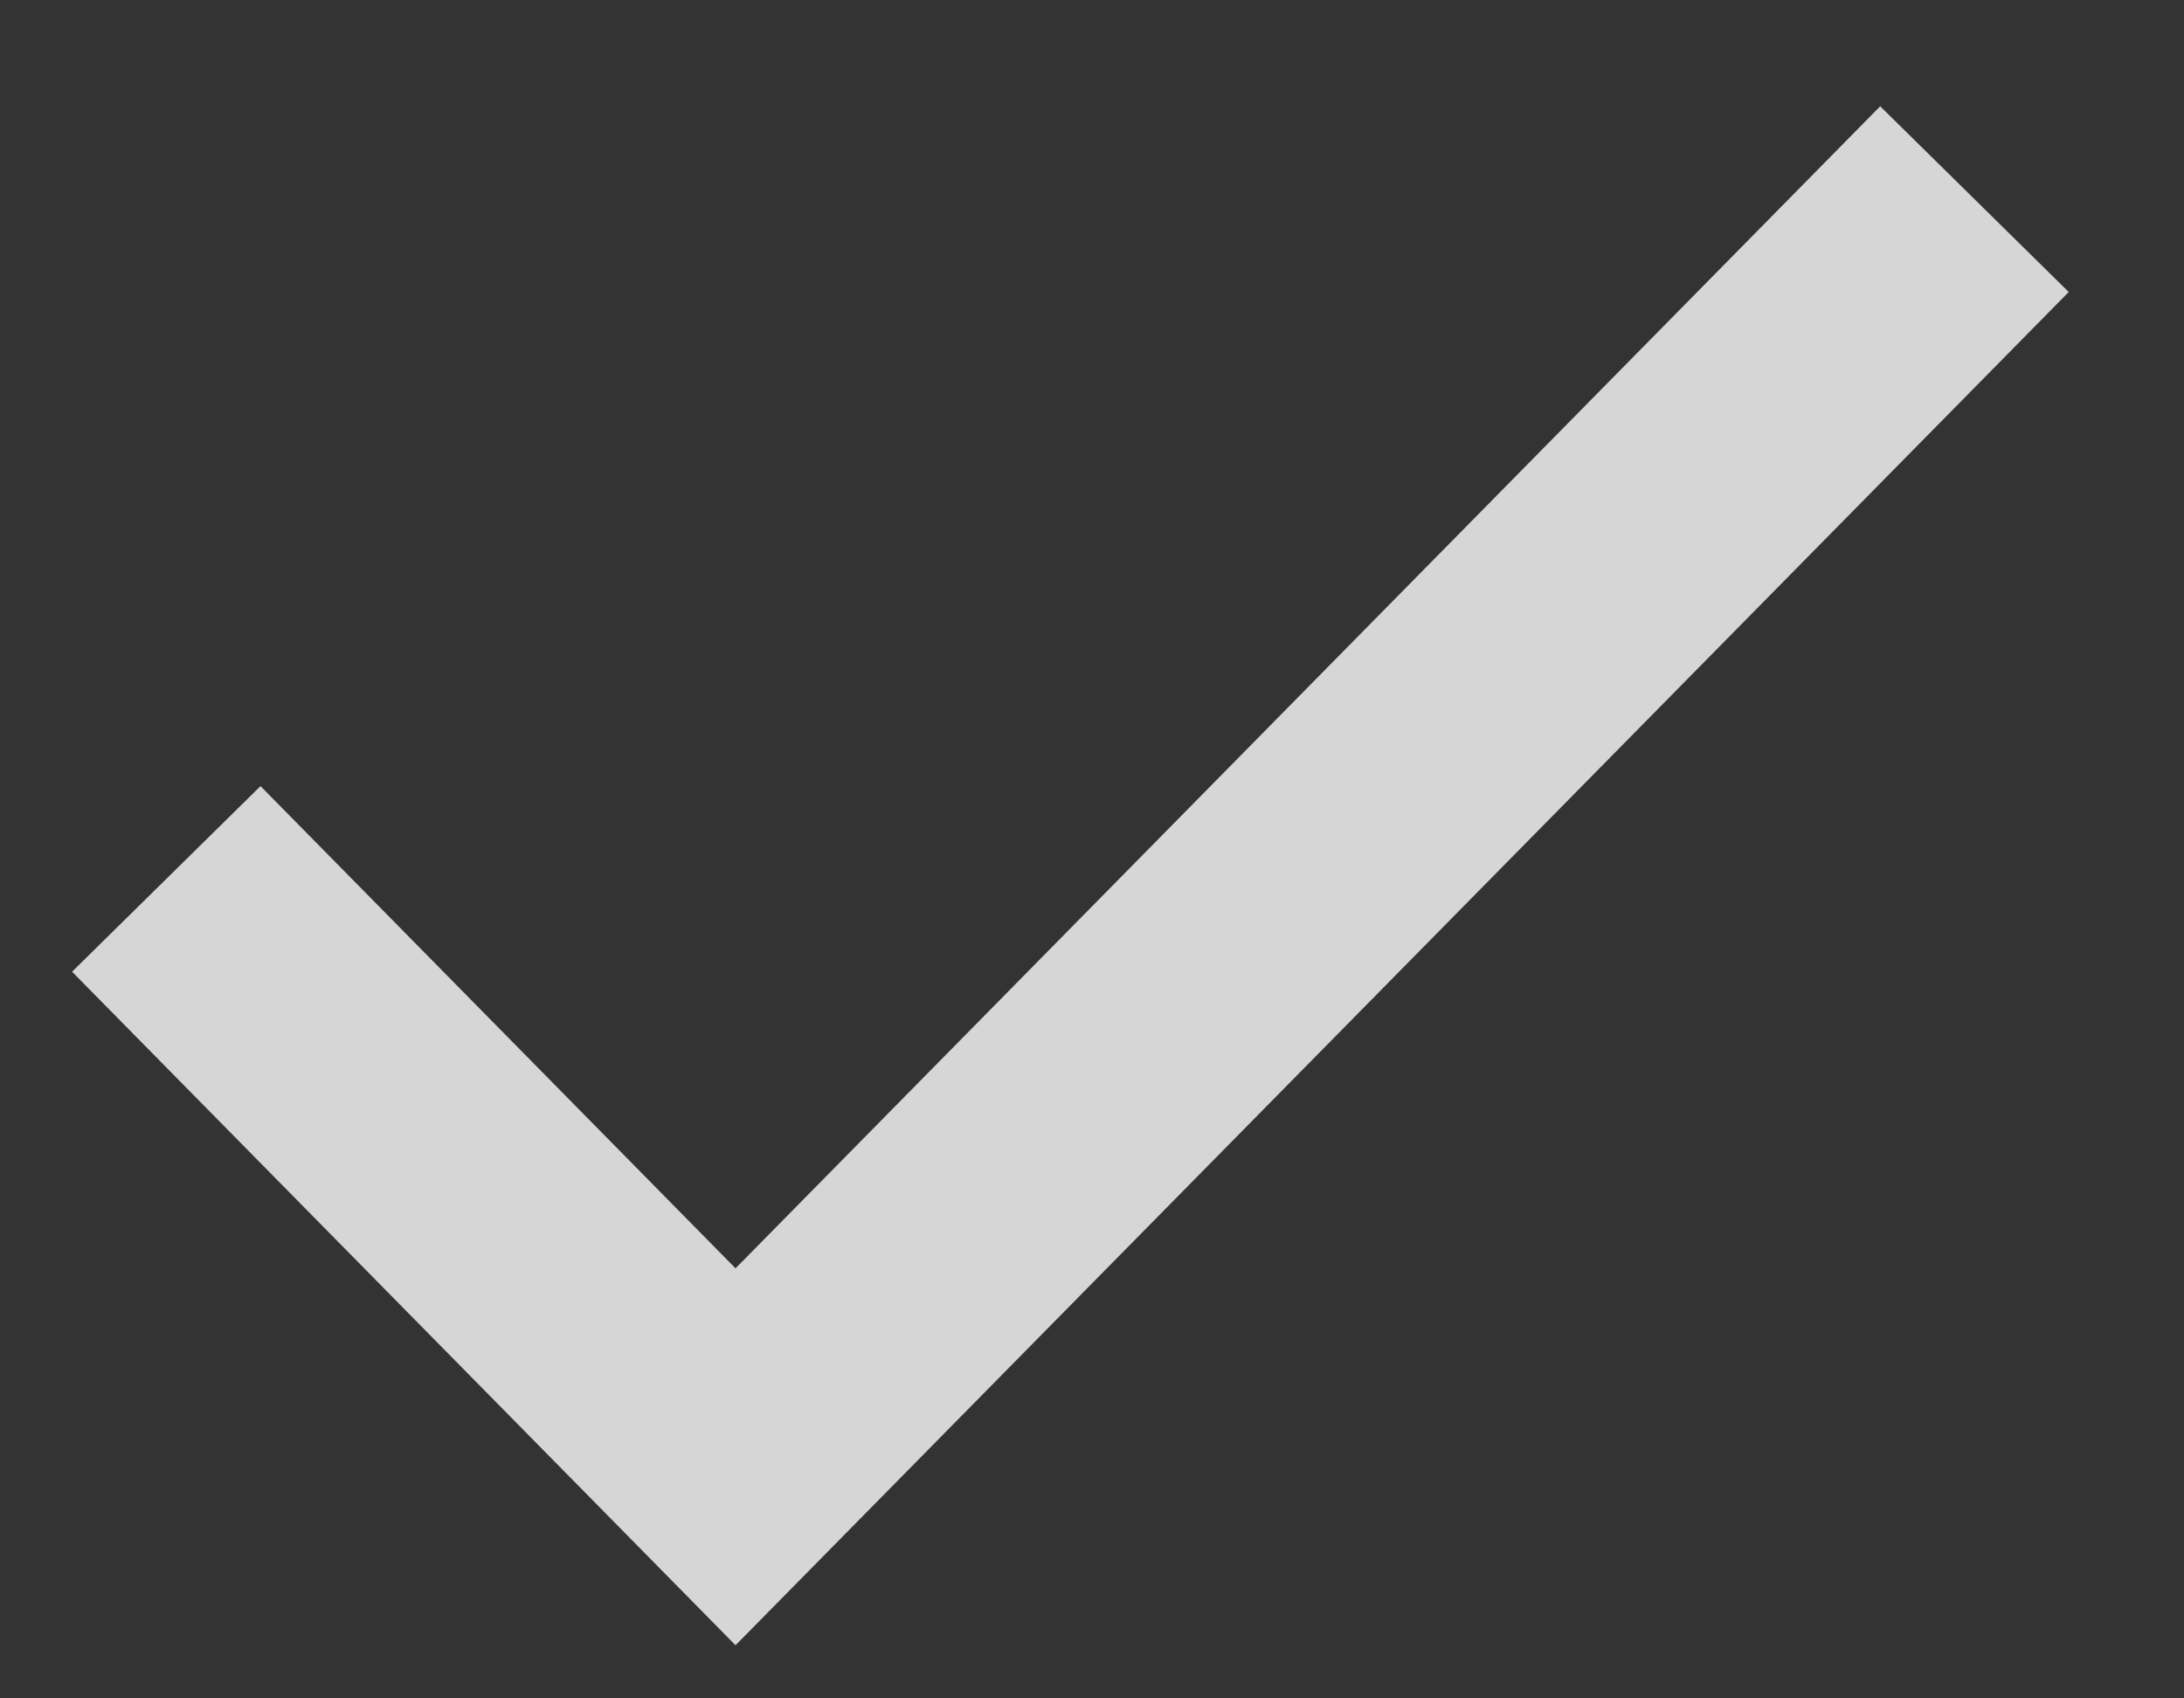 <?xml version="1.0" encoding="UTF-8"?> <svg xmlns="http://www.w3.org/2000/svg" width="18" height="14" viewBox="0 0 18 14" fill="none"><rect x="0" y="0" width="18" height="14" fill="#333333" stroke="none"/> <path fill-rule="evenodd" clip-rule="evenodd" d="M17.05 2.407L6.062 13.562L0.594 8.01L2.147 6.48L6.062 10.455L15.496 0.876L17.05 2.407Z" fill="white" fill-opacity="0.8"></path> </svg> 